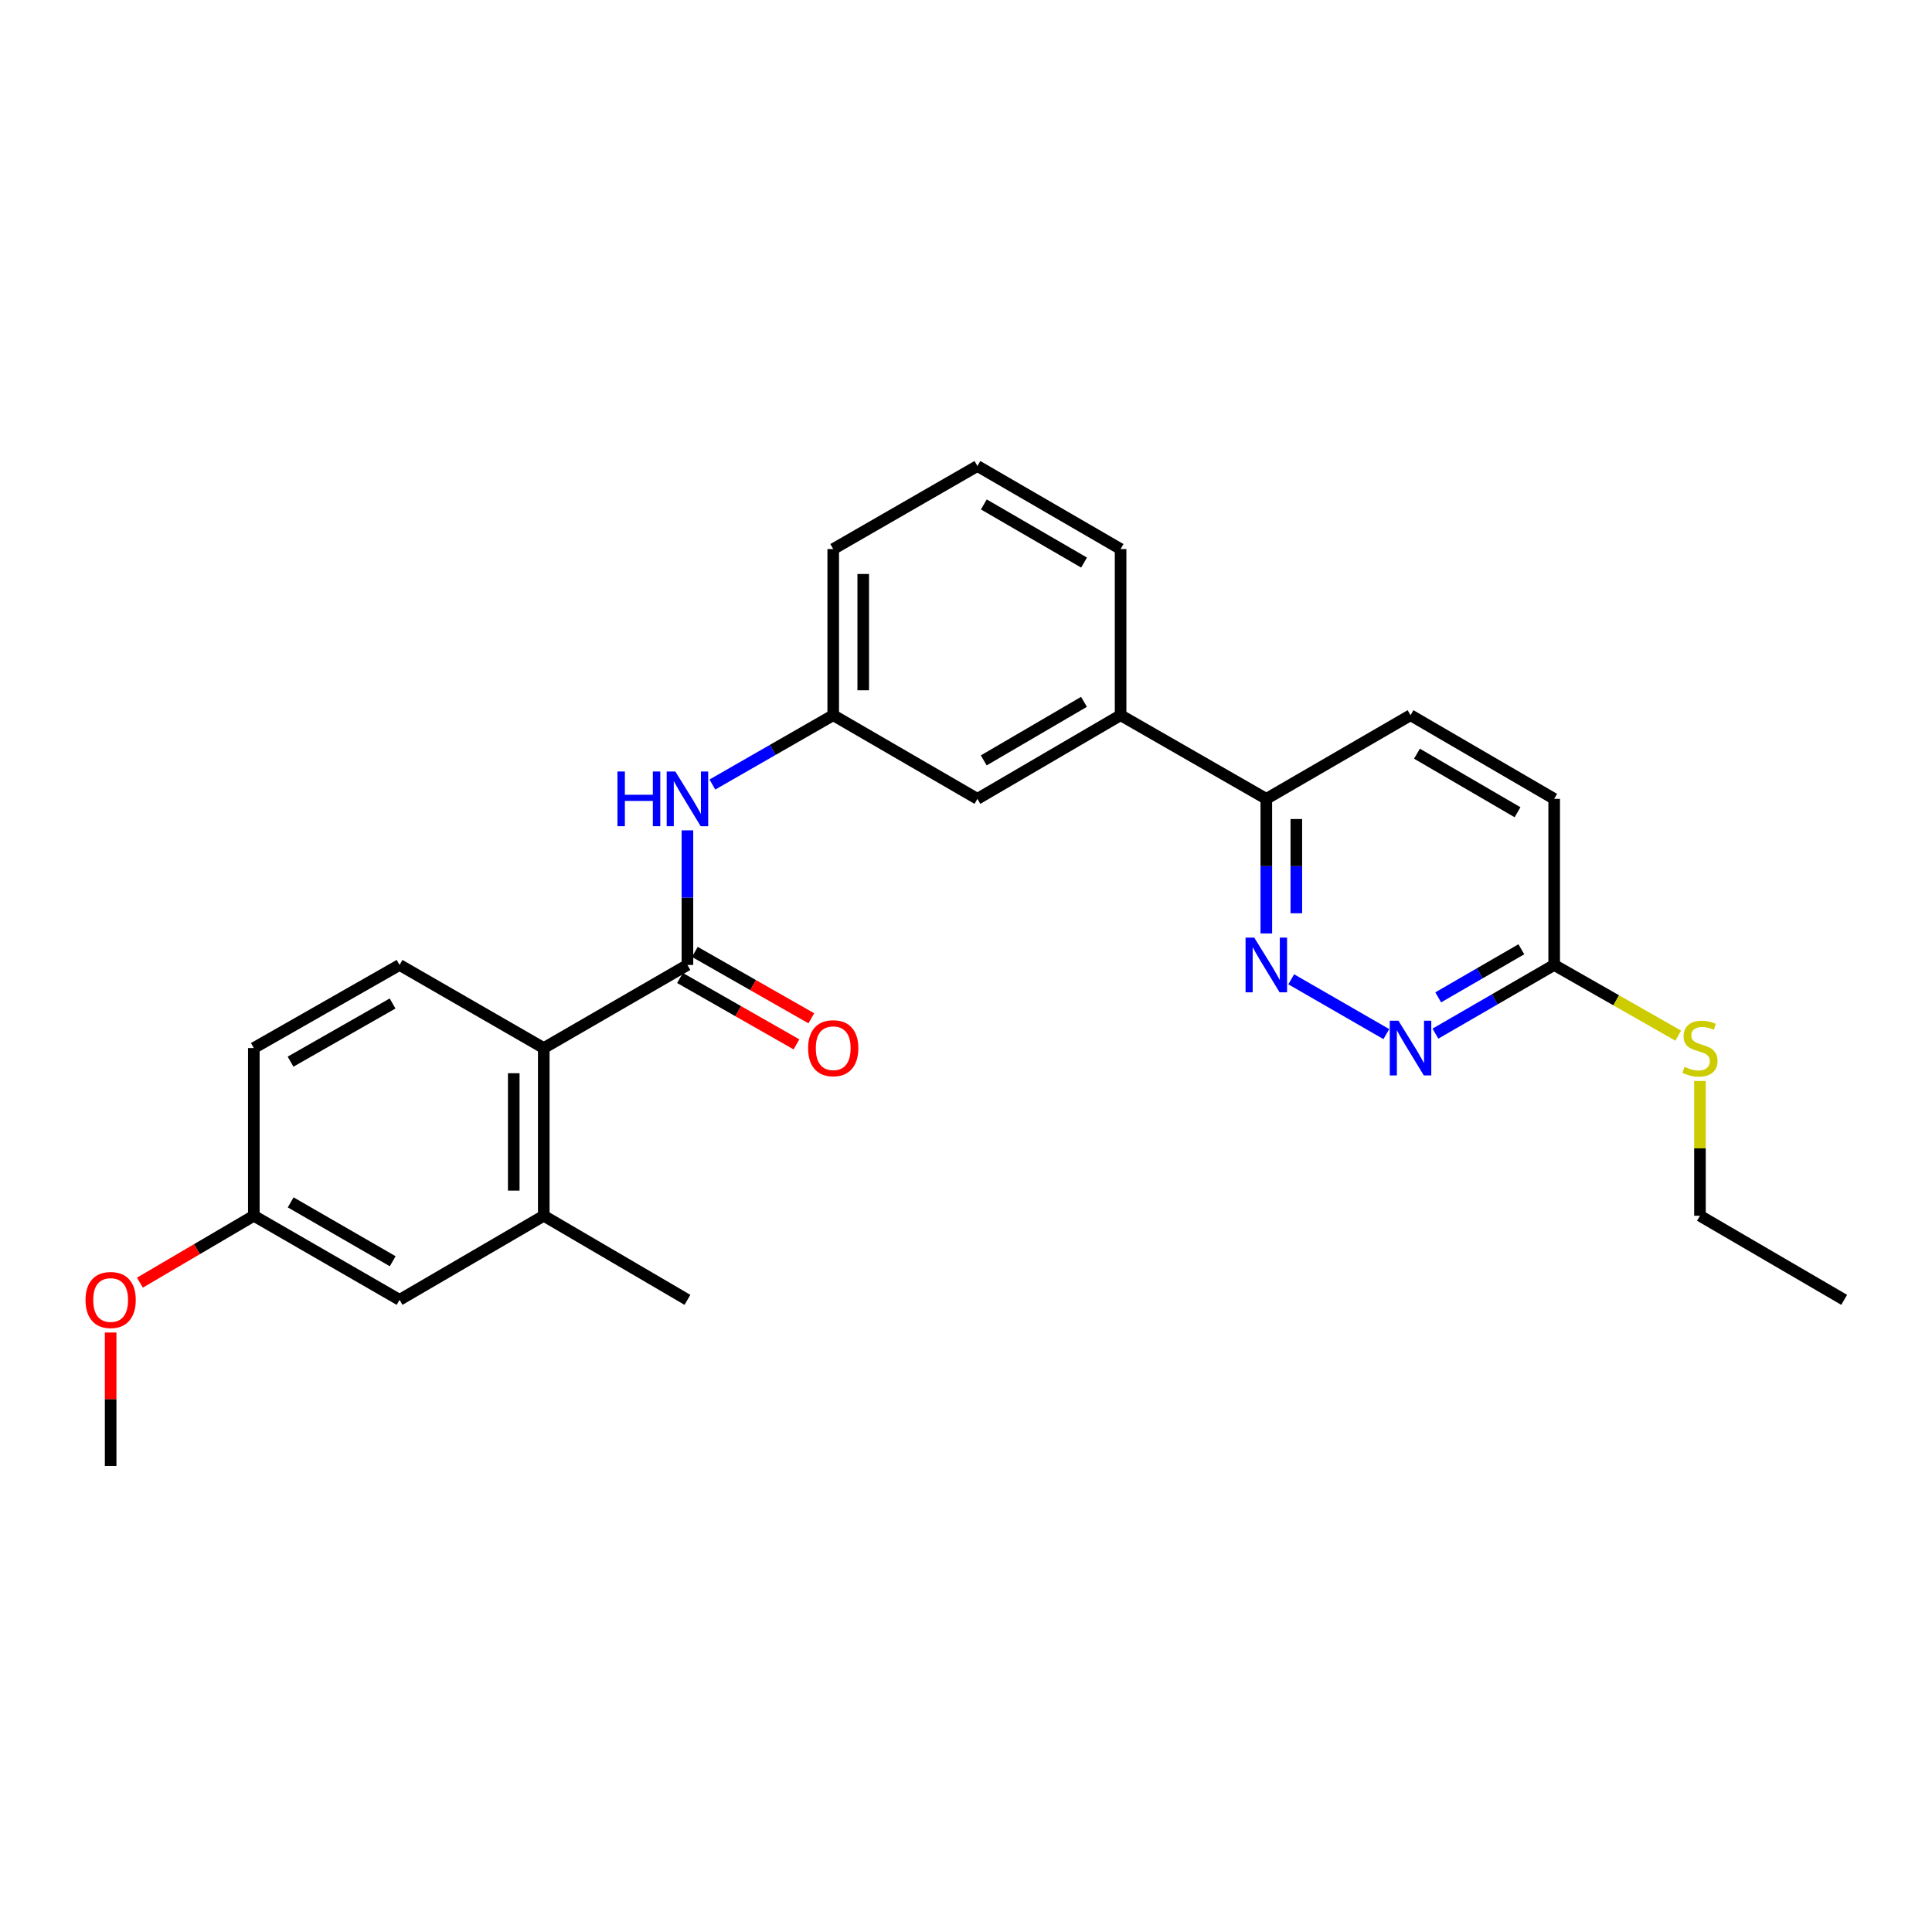 <?xml version='1.0' encoding='iso-8859-1'?>
<svg version='1.1' baseProfile='full'
              xmlns='http://www.w3.org/2000/svg'
                      xmlns:rdkit='http://www.rdkit.org/xml'
                      xmlns:xlink='http://www.w3.org/1999/xlink'
                  xml:space='preserve'
width='1000px' height='1000px' viewBox='0 0 1000 1000'>
<!-- END OF HEADER -->
<rect style='opacity:1.0;fill:#FFFFFF;stroke:none' width='1000' height='1000' x='0' y='0'> </rect>
<path class='bond-0' d='M 355.813,499.456 L 281.451,542.468' style='fill:none;fill-rule:evenodd;stroke:#000000;stroke-width:6px;stroke-linecap:butt;stroke-linejoin:miter;stroke-opacity:1' />
<path class='bond-3' d='M 355.813,499.456 L 355.813,464.625' style='fill:none;fill-rule:evenodd;stroke:#000000;stroke-width:6px;stroke-linecap:butt;stroke-linejoin:miter;stroke-opacity:1' />
<path class='bond-3' d='M 355.813,464.625 L 355.813,429.794' style='fill:none;fill-rule:evenodd;stroke:#0000FF;stroke-width:6px;stroke-linecap:butt;stroke-linejoin:miter;stroke-opacity:1' />
<path class='bond-9' d='M 351.966,506.205 L 382.109,523.387' style='fill:none;fill-rule:evenodd;stroke:#000000;stroke-width:6px;stroke-linecap:butt;stroke-linejoin:miter;stroke-opacity:1' />
<path class='bond-9' d='M 382.109,523.387 L 412.252,540.569' style='fill:none;fill-rule:evenodd;stroke:#FF0000;stroke-width:6px;stroke-linecap:butt;stroke-linejoin:miter;stroke-opacity:1' />
<path class='bond-9' d='M 359.66,492.707 L 389.803,509.889' style='fill:none;fill-rule:evenodd;stroke:#000000;stroke-width:6px;stroke-linecap:butt;stroke-linejoin:miter;stroke-opacity:1' />
<path class='bond-9' d='M 389.803,509.889 L 419.946,527.071' style='fill:none;fill-rule:evenodd;stroke:#FF0000;stroke-width:6px;stroke-linecap:butt;stroke-linejoin:miter;stroke-opacity:1' />
<path class='bond-4' d='M 281.451,542.468 L 281.451,629.276' style='fill:none;fill-rule:evenodd;stroke:#000000;stroke-width:6px;stroke-linecap:butt;stroke-linejoin:miter;stroke-opacity:1' />
<path class='bond-4' d='M 265.914,555.489 L 265.914,616.255' style='fill:none;fill-rule:evenodd;stroke:#000000;stroke-width:6px;stroke-linecap:butt;stroke-linejoin:miter;stroke-opacity:1' />
<path class='bond-6' d='M 281.451,542.468 L 206.814,499.456' style='fill:none;fill-rule:evenodd;stroke:#000000;stroke-width:6px;stroke-linecap:butt;stroke-linejoin:miter;stroke-opacity:1' />
<path class='bond-1' d='M 655.442,483.147 L 655.442,448.316' style='fill:none;fill-rule:evenodd;stroke:#0000FF;stroke-width:6px;stroke-linecap:butt;stroke-linejoin:miter;stroke-opacity:1' />
<path class='bond-1' d='M 655.442,448.316 L 655.442,413.485' style='fill:none;fill-rule:evenodd;stroke:#000000;stroke-width:6px;stroke-linecap:butt;stroke-linejoin:miter;stroke-opacity:1' />
<path class='bond-1' d='M 670.979,472.698 L 670.979,448.316' style='fill:none;fill-rule:evenodd;stroke:#0000FF;stroke-width:6px;stroke-linecap:butt;stroke-linejoin:miter;stroke-opacity:1' />
<path class='bond-1' d='M 670.979,448.316 L 670.979,423.934' style='fill:none;fill-rule:evenodd;stroke:#000000;stroke-width:6px;stroke-linecap:butt;stroke-linejoin:miter;stroke-opacity:1' />
<path class='bond-2' d='M 668.336,506.886 L 717.567,535.253' style='fill:none;fill-rule:evenodd;stroke:#0000FF;stroke-width:6px;stroke-linecap:butt;stroke-linejoin:miter;stroke-opacity:1' />
<path class='bond-28' d='M 742.976,535.013 L 773.709,517.234' style='fill:none;fill-rule:evenodd;stroke:#0000FF;stroke-width:6px;stroke-linecap:butt;stroke-linejoin:miter;stroke-opacity:1' />
<path class='bond-28' d='M 773.709,517.234 L 804.441,499.456' style='fill:none;fill-rule:evenodd;stroke:#000000;stroke-width:6px;stroke-linecap:butt;stroke-linejoin:miter;stroke-opacity:1' />
<path class='bond-28' d='M 744.416,516.23 L 765.929,503.786' style='fill:none;fill-rule:evenodd;stroke:#0000FF;stroke-width:6px;stroke-linecap:butt;stroke-linejoin:miter;stroke-opacity:1' />
<path class='bond-28' d='M 765.929,503.786 L 787.442,491.341' style='fill:none;fill-rule:evenodd;stroke:#000000;stroke-width:6px;stroke-linecap:butt;stroke-linejoin:miter;stroke-opacity:1' />
<path class='bond-10' d='M 368.728,406.075 L 399.999,388.132' style='fill:none;fill-rule:evenodd;stroke:#0000FF;stroke-width:6px;stroke-linecap:butt;stroke-linejoin:miter;stroke-opacity:1' />
<path class='bond-10' d='M 399.999,388.132 L 431.27,370.189' style='fill:none;fill-rule:evenodd;stroke:#000000;stroke-width:6px;stroke-linecap:butt;stroke-linejoin:miter;stroke-opacity:1' />
<path class='bond-12' d='M 281.451,629.276 L 206.814,672.797' style='fill:none;fill-rule:evenodd;stroke:#000000;stroke-width:6px;stroke-linecap:butt;stroke-linejoin:miter;stroke-opacity:1' />
<path class='bond-19' d='M 281.451,629.276 L 355.813,672.797' style='fill:none;fill-rule:evenodd;stroke:#000000;stroke-width:6px;stroke-linecap:butt;stroke-linejoin:miter;stroke-opacity:1' />
<path class='bond-5' d='M 655.442,413.485 L 580.019,370.189' style='fill:none;fill-rule:evenodd;stroke:#000000;stroke-width:6px;stroke-linecap:butt;stroke-linejoin:miter;stroke-opacity:1' />
<path class='bond-13' d='M 655.442,413.485 L 730.089,370.189' style='fill:none;fill-rule:evenodd;stroke:#000000;stroke-width:6px;stroke-linecap:butt;stroke-linejoin:miter;stroke-opacity:1' />
<path class='bond-17' d='M 206.814,499.456 L 131.382,542.468' style='fill:none;fill-rule:evenodd;stroke:#000000;stroke-width:6px;stroke-linecap:butt;stroke-linejoin:miter;stroke-opacity:1' />
<path class='bond-17' d='M 203.195,519.405 L 150.393,549.513' style='fill:none;fill-rule:evenodd;stroke:#000000;stroke-width:6px;stroke-linecap:butt;stroke-linejoin:miter;stroke-opacity:1' />
<path class='bond-7' d='M 580.019,370.189 L 505.908,413.485' style='fill:none;fill-rule:evenodd;stroke:#000000;stroke-width:6px;stroke-linecap:butt;stroke-linejoin:miter;stroke-opacity:1' />
<path class='bond-7' d='M 561.065,363.268 L 509.187,393.575' style='fill:none;fill-rule:evenodd;stroke:#000000;stroke-width:6px;stroke-linecap:butt;stroke-linejoin:miter;stroke-opacity:1' />
<path class='bond-27' d='M 580.019,370.189 L 580.019,284.192' style='fill:none;fill-rule:evenodd;stroke:#000000;stroke-width:6px;stroke-linecap:butt;stroke-linejoin:miter;stroke-opacity:1' />
<path class='bond-8' d='M 804.441,499.456 L 804.441,413.485' style='fill:none;fill-rule:evenodd;stroke:#000000;stroke-width:6px;stroke-linecap:butt;stroke-linejoin:miter;stroke-opacity:1' />
<path class='bond-14' d='M 804.441,499.456 L 836.545,517.755' style='fill:none;fill-rule:evenodd;stroke:#000000;stroke-width:6px;stroke-linecap:butt;stroke-linejoin:miter;stroke-opacity:1' />
<path class='bond-14' d='M 836.545,517.755 L 868.648,536.054' style='fill:none;fill-rule:evenodd;stroke:#CCCC00;stroke-width:6px;stroke-linecap:butt;stroke-linejoin:miter;stroke-opacity:1' />
<path class='bond-11' d='M 431.27,370.189 L 505.908,413.485' style='fill:none;fill-rule:evenodd;stroke:#000000;stroke-width:6px;stroke-linecap:butt;stroke-linejoin:miter;stroke-opacity:1' />
<path class='bond-22' d='M 431.27,370.189 L 431.27,284.192' style='fill:none;fill-rule:evenodd;stroke:#000000;stroke-width:6px;stroke-linecap:butt;stroke-linejoin:miter;stroke-opacity:1' />
<path class='bond-22' d='M 446.807,357.289 L 446.807,297.092' style='fill:none;fill-rule:evenodd;stroke:#000000;stroke-width:6px;stroke-linecap:butt;stroke-linejoin:miter;stroke-opacity:1' />
<path class='bond-26' d='M 206.814,672.797 L 131.382,629.276' style='fill:none;fill-rule:evenodd;stroke:#000000;stroke-width:6px;stroke-linecap:butt;stroke-linejoin:miter;stroke-opacity:1' />
<path class='bond-26' d='M 203.263,652.811 L 150.461,622.346' style='fill:none;fill-rule:evenodd;stroke:#000000;stroke-width:6px;stroke-linecap:butt;stroke-linejoin:miter;stroke-opacity:1' />
<path class='bond-16' d='M 730.089,370.189 L 804.441,413.485' style='fill:none;fill-rule:evenodd;stroke:#000000;stroke-width:6px;stroke-linecap:butt;stroke-linejoin:miter;stroke-opacity:1' />
<path class='bond-16' d='M 733.423,390.11 L 785.47,420.417' style='fill:none;fill-rule:evenodd;stroke:#000000;stroke-width:6px;stroke-linecap:butt;stroke-linejoin:miter;stroke-opacity:1' />
<path class='bond-23' d='M 879.899,559.518 L 879.899,594.397' style='fill:none;fill-rule:evenodd;stroke:#CCCC00;stroke-width:6px;stroke-linecap:butt;stroke-linejoin:miter;stroke-opacity:1' />
<path class='bond-23' d='M 879.899,594.397 L 879.899,629.276' style='fill:none;fill-rule:evenodd;stroke:#000000;stroke-width:6px;stroke-linecap:butt;stroke-linejoin:miter;stroke-opacity:1' />
<path class='bond-15' d='M 131.382,629.276 L 131.382,542.468' style='fill:none;fill-rule:evenodd;stroke:#000000;stroke-width:6px;stroke-linecap:butt;stroke-linejoin:miter;stroke-opacity:1' />
<path class='bond-18' d='M 131.382,629.276 L 101.901,646.588' style='fill:none;fill-rule:evenodd;stroke:#000000;stroke-width:6px;stroke-linecap:butt;stroke-linejoin:miter;stroke-opacity:1' />
<path class='bond-18' d='M 101.901,646.588 L 72.419,663.901' style='fill:none;fill-rule:evenodd;stroke:#FF0000;stroke-width:6px;stroke-linecap:butt;stroke-linejoin:miter;stroke-opacity:1' />
<path class='bond-24' d='M 57.271,689.706 L 57.271,724.25' style='fill:none;fill-rule:evenodd;stroke:#FF0000;stroke-width:6px;stroke-linecap:butt;stroke-linejoin:miter;stroke-opacity:1' />
<path class='bond-24' d='M 57.271,724.25 L 57.271,758.793' style='fill:none;fill-rule:evenodd;stroke:#000000;stroke-width:6px;stroke-linecap:butt;stroke-linejoin:miter;stroke-opacity:1' />
<path class='bond-20' d='M 580.019,284.192 L 505.908,241.207' style='fill:none;fill-rule:evenodd;stroke:#000000;stroke-width:6px;stroke-linecap:butt;stroke-linejoin:miter;stroke-opacity:1' />
<path class='bond-20' d='M 561.107,291.184 L 509.229,261.094' style='fill:none;fill-rule:evenodd;stroke:#000000;stroke-width:6px;stroke-linecap:butt;stroke-linejoin:miter;stroke-opacity:1' />
<path class='bond-21' d='M 505.908,241.207 L 431.27,284.192' style='fill:none;fill-rule:evenodd;stroke:#000000;stroke-width:6px;stroke-linecap:butt;stroke-linejoin:miter;stroke-opacity:1' />
<path class='bond-25' d='M 879.899,629.276 L 954.545,672.797' style='fill:none;fill-rule:evenodd;stroke:#000000;stroke-width:6px;stroke-linecap:butt;stroke-linejoin:miter;stroke-opacity:1' />
<path  class='atom-2' d='M 649.182 485.296
L 658.462 500.296
Q 659.382 501.776, 660.862 504.456
Q 662.342 507.136, 662.422 507.296
L 662.422 485.296
L 666.182 485.296
L 666.182 513.616
L 662.302 513.616
L 652.342 497.216
Q 651.182 495.296, 649.942 493.096
Q 648.742 490.896, 648.382 490.216
L 648.382 513.616
L 644.702 513.616
L 644.702 485.296
L 649.182 485.296
' fill='#0000FF'/>
<path  class='atom-3' d='M 723.829 528.308
L 733.109 543.308
Q 734.029 544.788, 735.509 547.468
Q 736.989 550.148, 737.069 550.308
L 737.069 528.308
L 740.829 528.308
L 740.829 556.628
L 736.949 556.628
L 726.989 540.228
Q 725.829 538.308, 724.589 536.108
Q 723.389 533.908, 723.029 533.228
L 723.029 556.628
L 719.349 556.628
L 719.349 528.308
L 723.829 528.308
' fill='#0000FF'/>
<path  class='atom-4' d='M 319.593 399.325
L 323.433 399.325
L 323.433 411.365
L 337.913 411.365
L 337.913 399.325
L 341.753 399.325
L 341.753 427.645
L 337.913 427.645
L 337.913 414.565
L 323.433 414.565
L 323.433 427.645
L 319.593 427.645
L 319.593 399.325
' fill='#0000FF'/>
<path  class='atom-4' d='M 349.553 399.325
L 358.833 414.325
Q 359.753 415.805, 361.233 418.485
Q 362.713 421.165, 362.793 421.325
L 362.793 399.325
L 366.553 399.325
L 366.553 427.645
L 362.673 427.645
L 352.713 411.245
Q 351.553 409.325, 350.313 407.125
Q 349.113 404.925, 348.753 404.245
L 348.753 427.645
L 345.073 427.645
L 345.073 399.325
L 349.553 399.325
' fill='#0000FF'/>
<path  class='atom-10' d='M 418.27 542.548
Q 418.27 535.748, 421.63 531.948
Q 424.99 528.148, 431.27 528.148
Q 437.55 528.148, 440.91 531.948
Q 444.27 535.748, 444.27 542.548
Q 444.27 549.428, 440.87 553.348
Q 437.47 557.228, 431.27 557.228
Q 425.03 557.228, 421.63 553.348
Q 418.27 549.468, 418.27 542.548
M 431.27 554.028
Q 435.59 554.028, 437.91 551.148
Q 440.27 548.228, 440.27 542.548
Q 440.27 536.988, 437.91 534.188
Q 435.59 531.348, 431.27 531.348
Q 426.95 531.348, 424.59 534.148
Q 422.27 536.948, 422.27 542.548
Q 422.27 548.268, 424.59 551.148
Q 426.95 554.028, 431.27 554.028
' fill='#FF0000'/>
<path  class='atom-15' d='M 871.899 552.188
Q 872.219 552.308, 873.539 552.868
Q 874.859 553.428, 876.299 553.788
Q 877.779 554.108, 879.219 554.108
Q 881.899 554.108, 883.459 552.828
Q 885.019 551.508, 885.019 549.228
Q 885.019 547.668, 884.219 546.708
Q 883.459 545.748, 882.259 545.228
Q 881.059 544.708, 879.059 544.108
Q 876.539 543.348, 875.019 542.628
Q 873.539 541.908, 872.459 540.388
Q 871.419 538.868, 871.419 536.308
Q 871.419 532.748, 873.819 530.548
Q 876.259 528.348, 881.059 528.348
Q 884.339 528.348, 888.059 529.908
L 887.139 532.988
Q 883.739 531.588, 881.179 531.588
Q 878.419 531.588, 876.899 532.748
Q 875.379 533.868, 875.419 535.828
Q 875.419 537.348, 876.179 538.268
Q 876.979 539.188, 878.099 539.708
Q 879.259 540.228, 881.179 540.828
Q 883.739 541.628, 885.259 542.428
Q 886.779 543.228, 887.859 544.868
Q 888.979 546.468, 888.979 549.228
Q 888.979 553.148, 886.339 555.268
Q 883.739 557.348, 879.379 557.348
Q 876.859 557.348, 874.939 556.788
Q 873.059 556.268, 870.819 555.348
L 871.899 552.188
' fill='#CCCC00'/>
<path  class='atom-19' d='M 44.271 672.877
Q 44.271 666.077, 47.631 662.277
Q 50.991 658.477, 57.271 658.477
Q 63.551 658.477, 66.911 662.277
Q 70.271 666.077, 70.271 672.877
Q 70.271 679.757, 66.871 683.677
Q 63.471 687.557, 57.271 687.557
Q 51.031 687.557, 47.631 683.677
Q 44.271 679.797, 44.271 672.877
M 57.271 684.357
Q 61.591 684.357, 63.911 681.477
Q 66.271 678.557, 66.271 672.877
Q 66.271 667.317, 63.911 664.517
Q 61.591 661.677, 57.271 661.677
Q 52.951 661.677, 50.591 664.477
Q 48.271 667.277, 48.271 672.877
Q 48.271 678.597, 50.591 681.477
Q 52.951 684.357, 57.271 684.357
' fill='#FF0000'/>
</svg>
